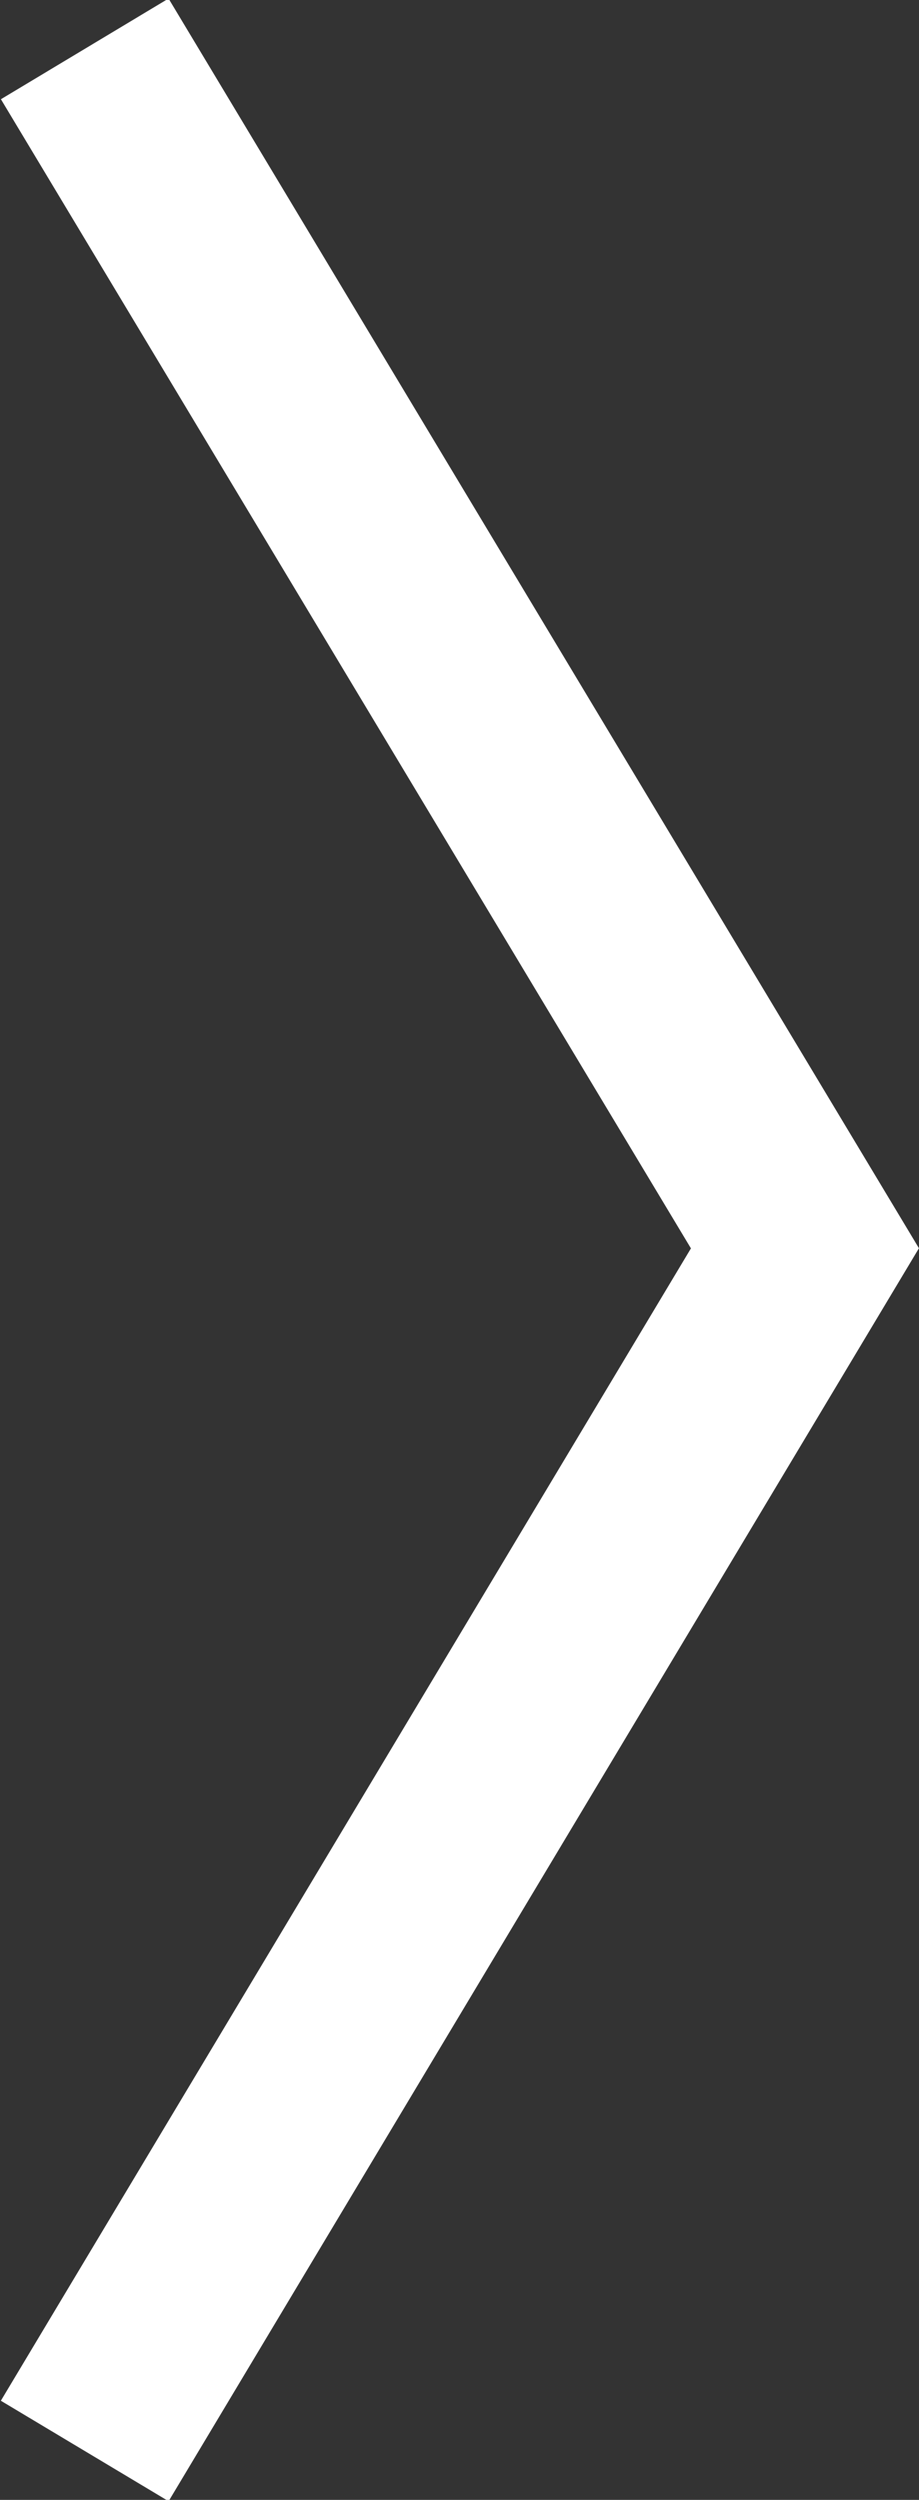 <svg xmlns="http://www.w3.org/2000/svg" id="Layer_1" data-name="Layer 1" viewBox="0 0 28.2 76.7"><rect x="0" y="0" width="28.2" height="76.7" fill="#333333" stroke="none"/><defs><style> .cls-1 { fill: none; stroke: #fff; stroke-miterlimit: 10; stroke-width: 6px; } </style></defs><path class="cls-1" d="M2.6,1.5l22.1,36.8L2.6,75.2"></path></svg>